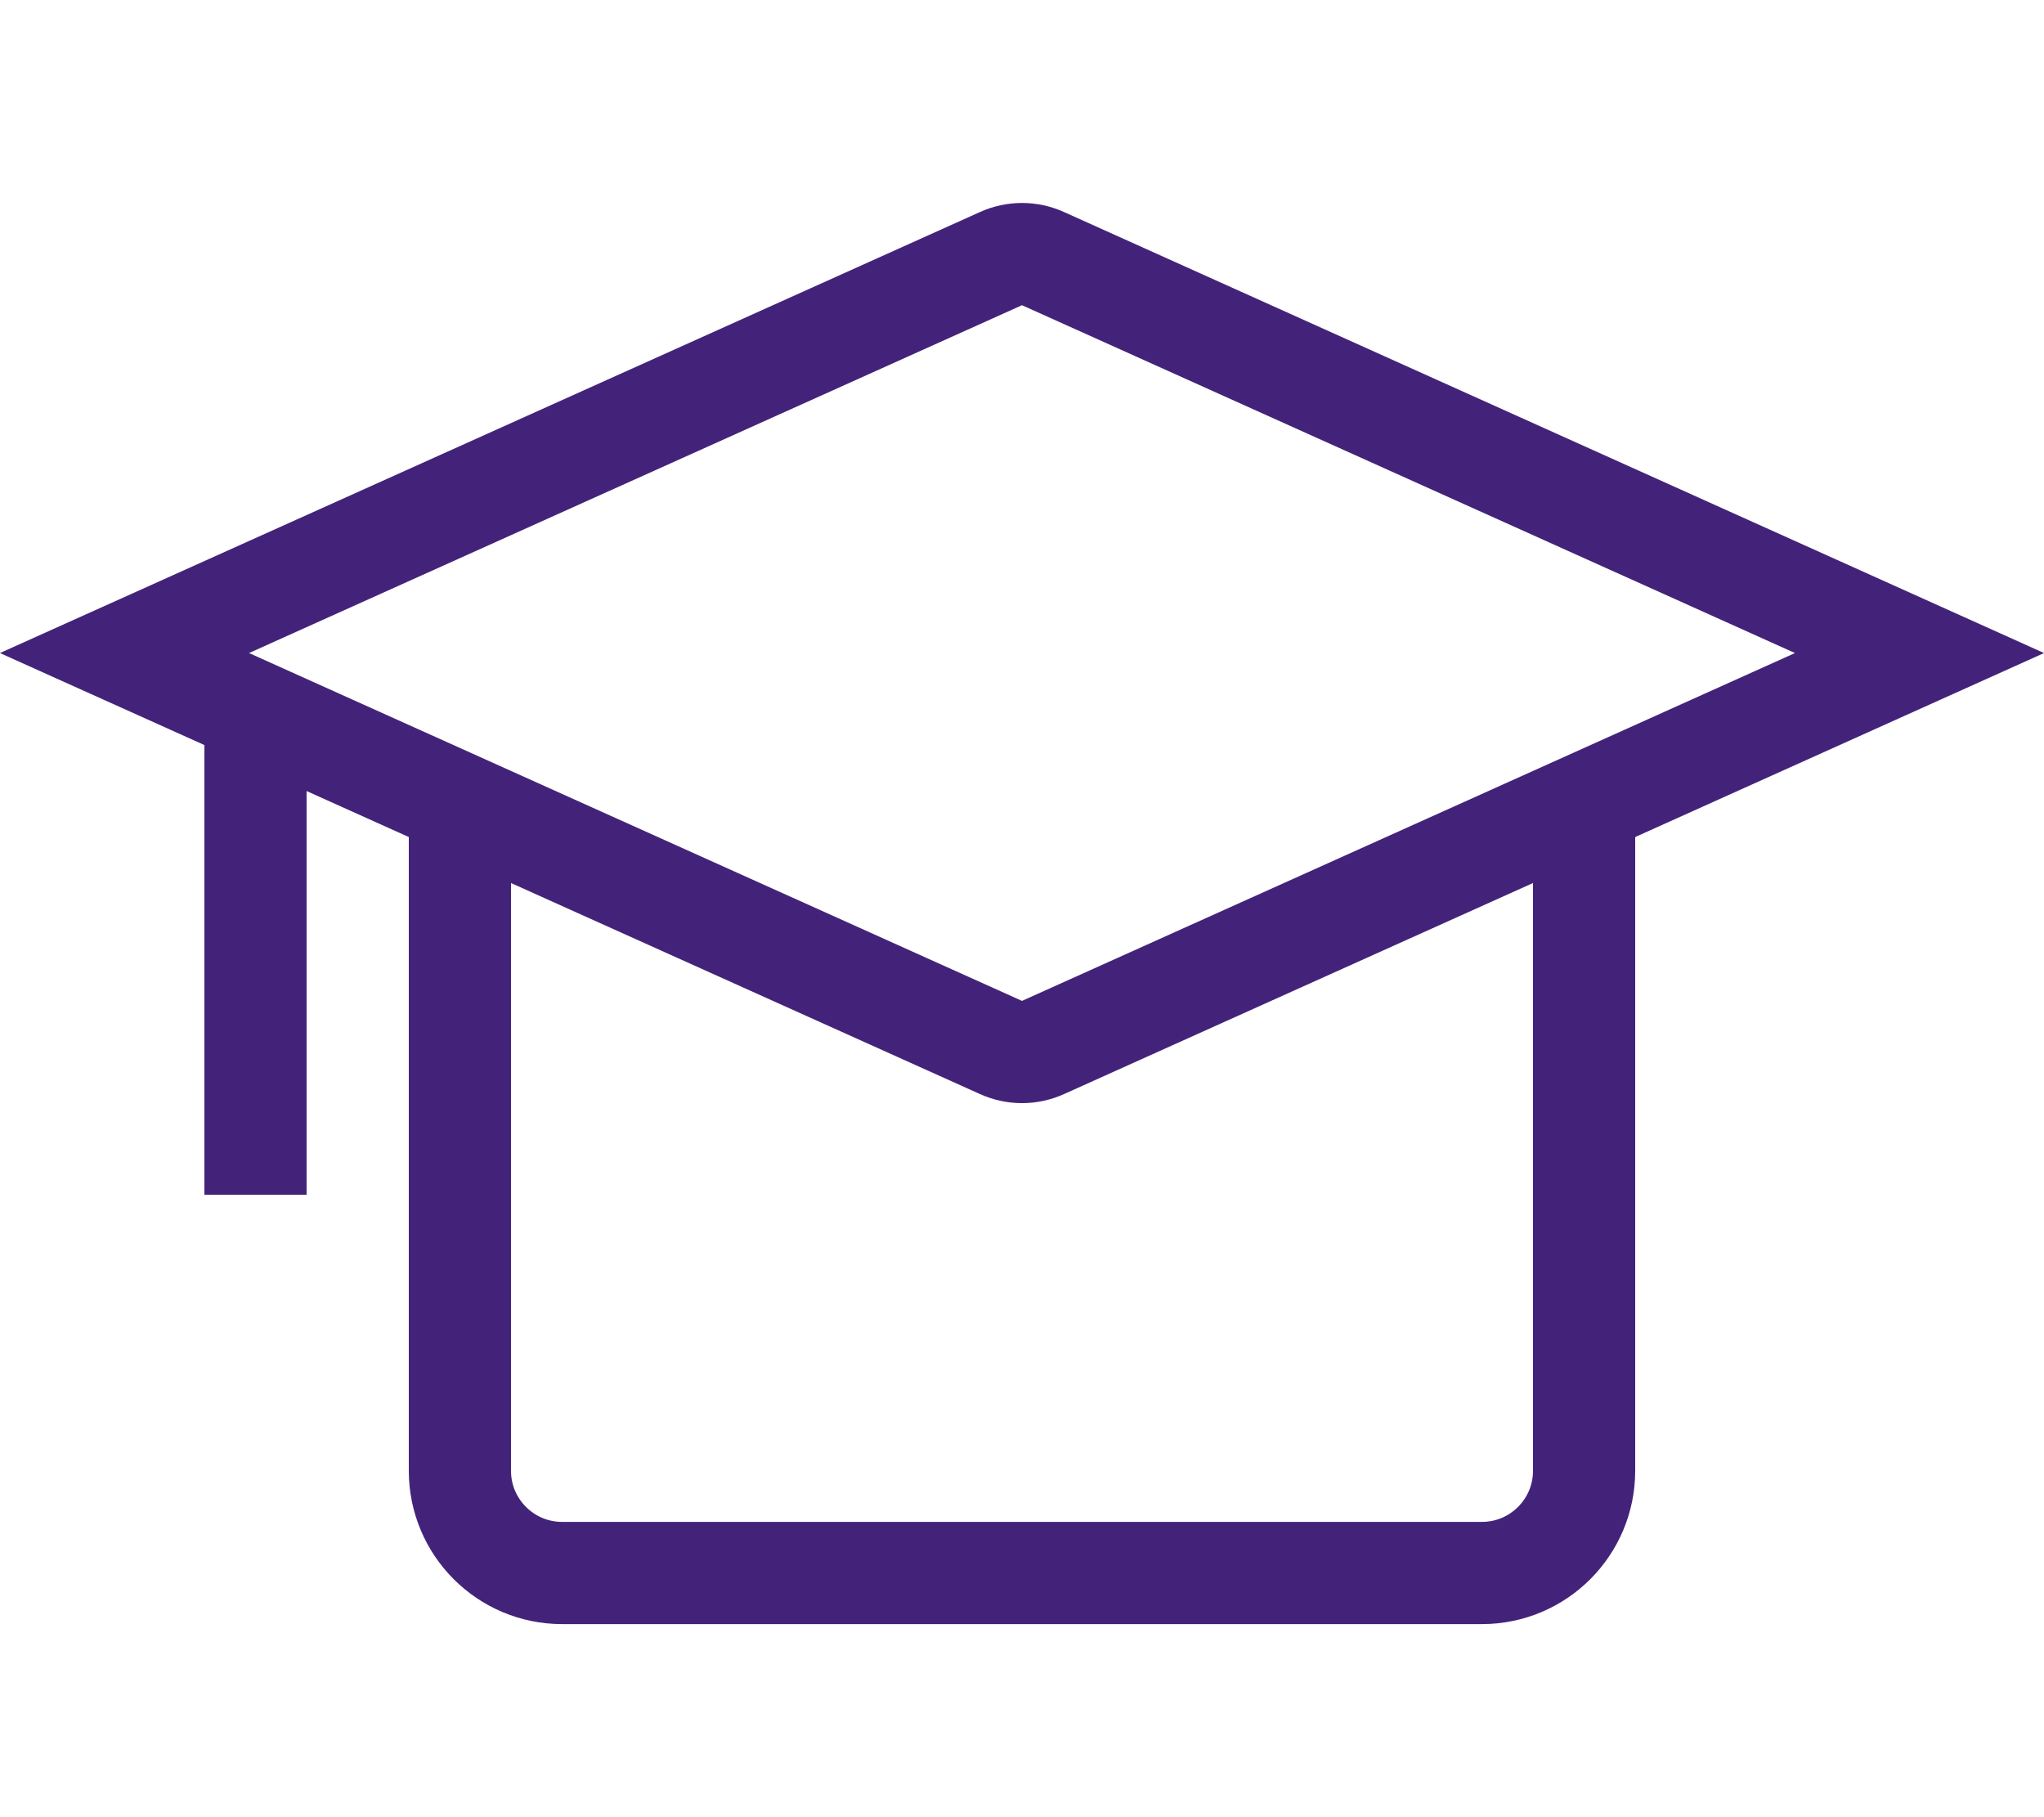 <svg width="18" height="16" viewBox="0 0 20 16" fill="none" xmlns="http://www.w3.org/2000/svg">
<path d="M15.5 7V13.5C15.5 14.052 15.052 14.5 14.5 14.5H5.5C4.948 14.5 4.5 14.052 4.5 13.5V7" stroke="#43237A"/>
<path d="M1.218 5.5L9.795 1.641C9.925 1.582 10.075 1.582 10.205 1.641L18.782 5.5L10.205 9.359C10.075 9.418 9.925 9.418 9.795 9.359L1.218 5.5Z" stroke="#43237A" stroke-miterlimit="10"/>
<path d="M2.5 6V8.4V10.8" stroke="#43237A" stroke-miterlimit="10"/>
</svg>
